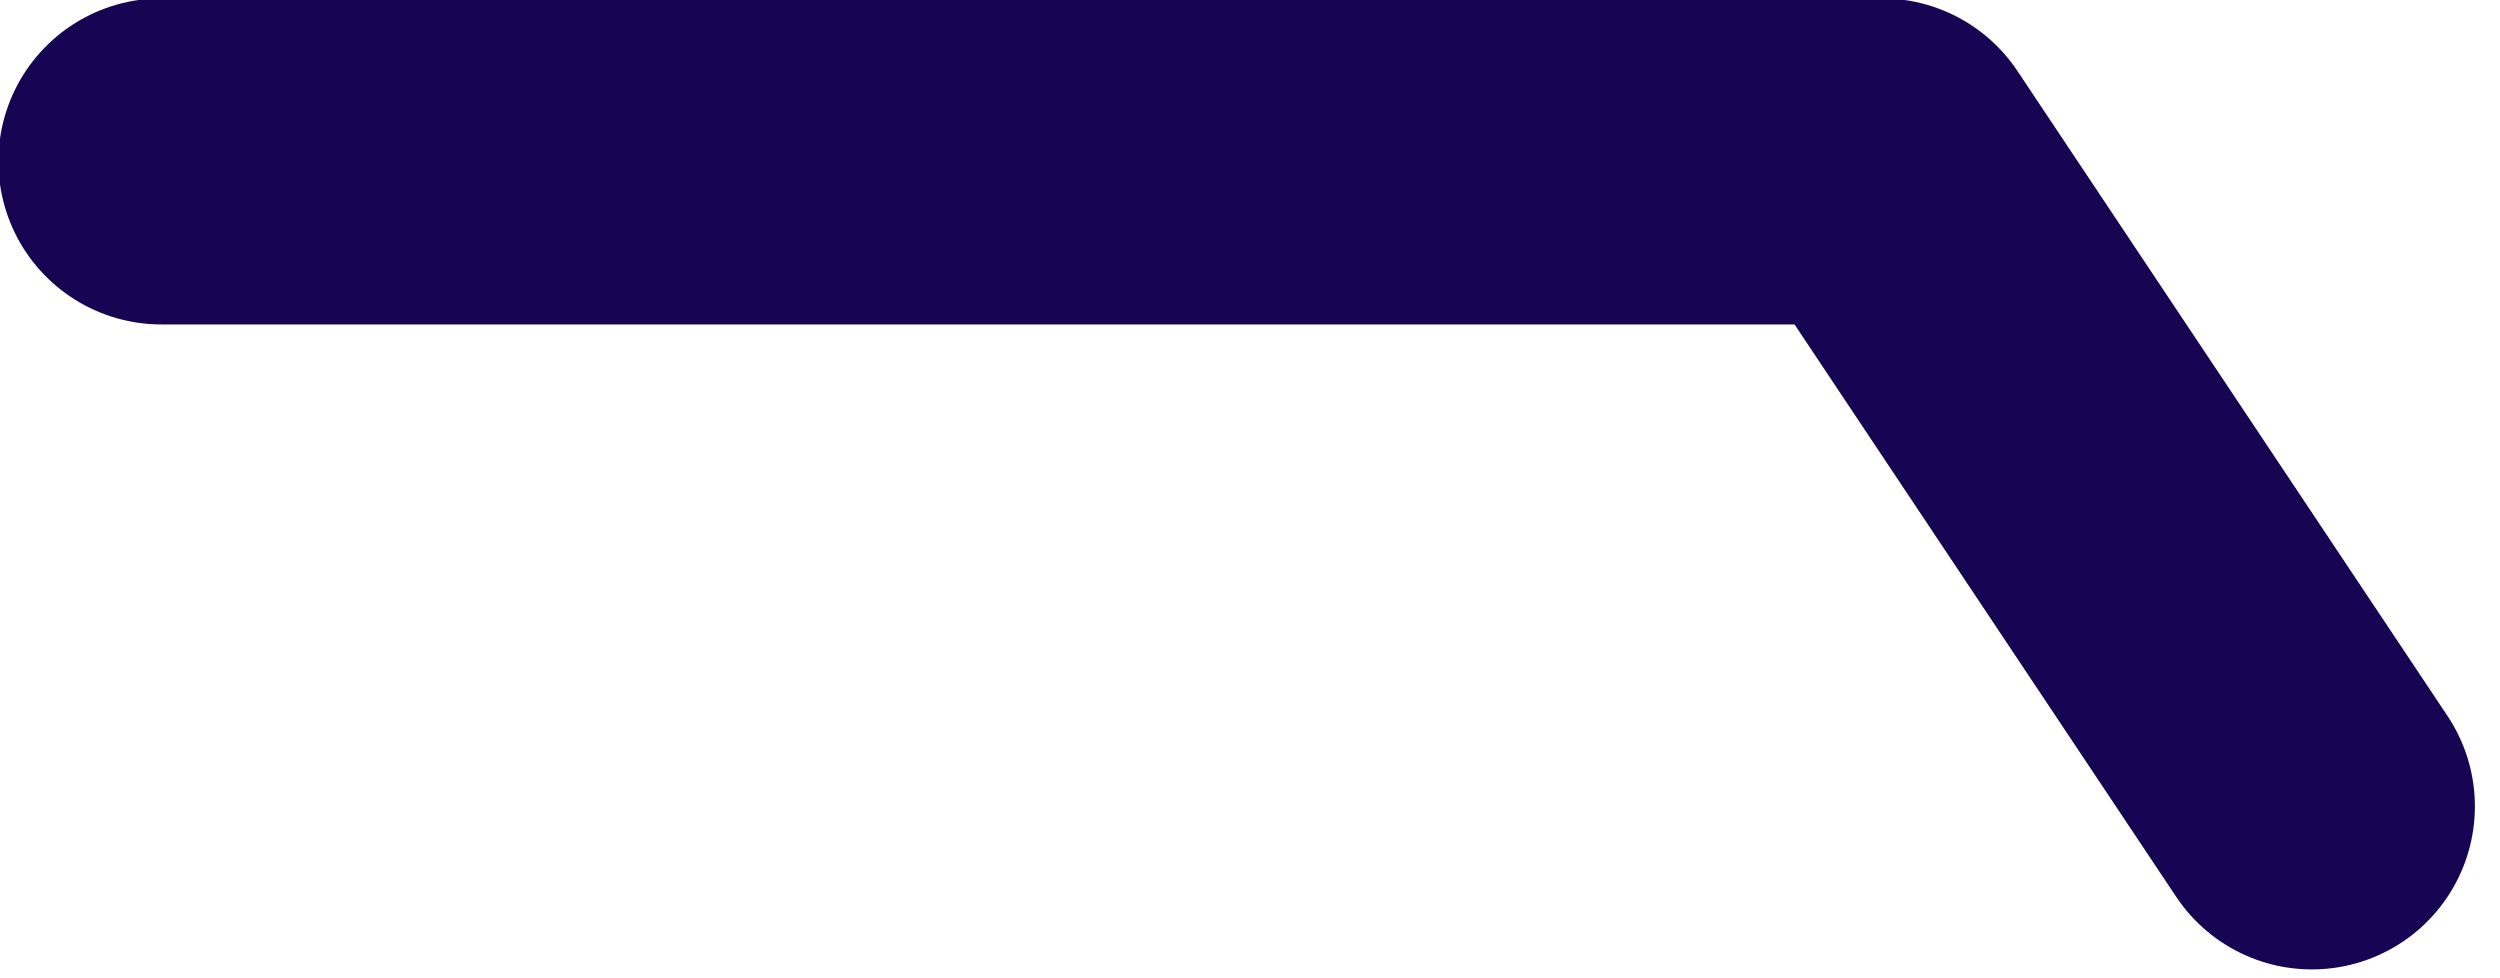 <?xml version="1.0" encoding="UTF-8"?> <svg xmlns="http://www.w3.org/2000/svg" viewBox="0 0 7.667 3" fill="none"><path d="M0.495 0.495H5.771L7.09 2.473" stroke="#170554" stroke-linecap="round" stroke-linejoin="round"></path></svg> 